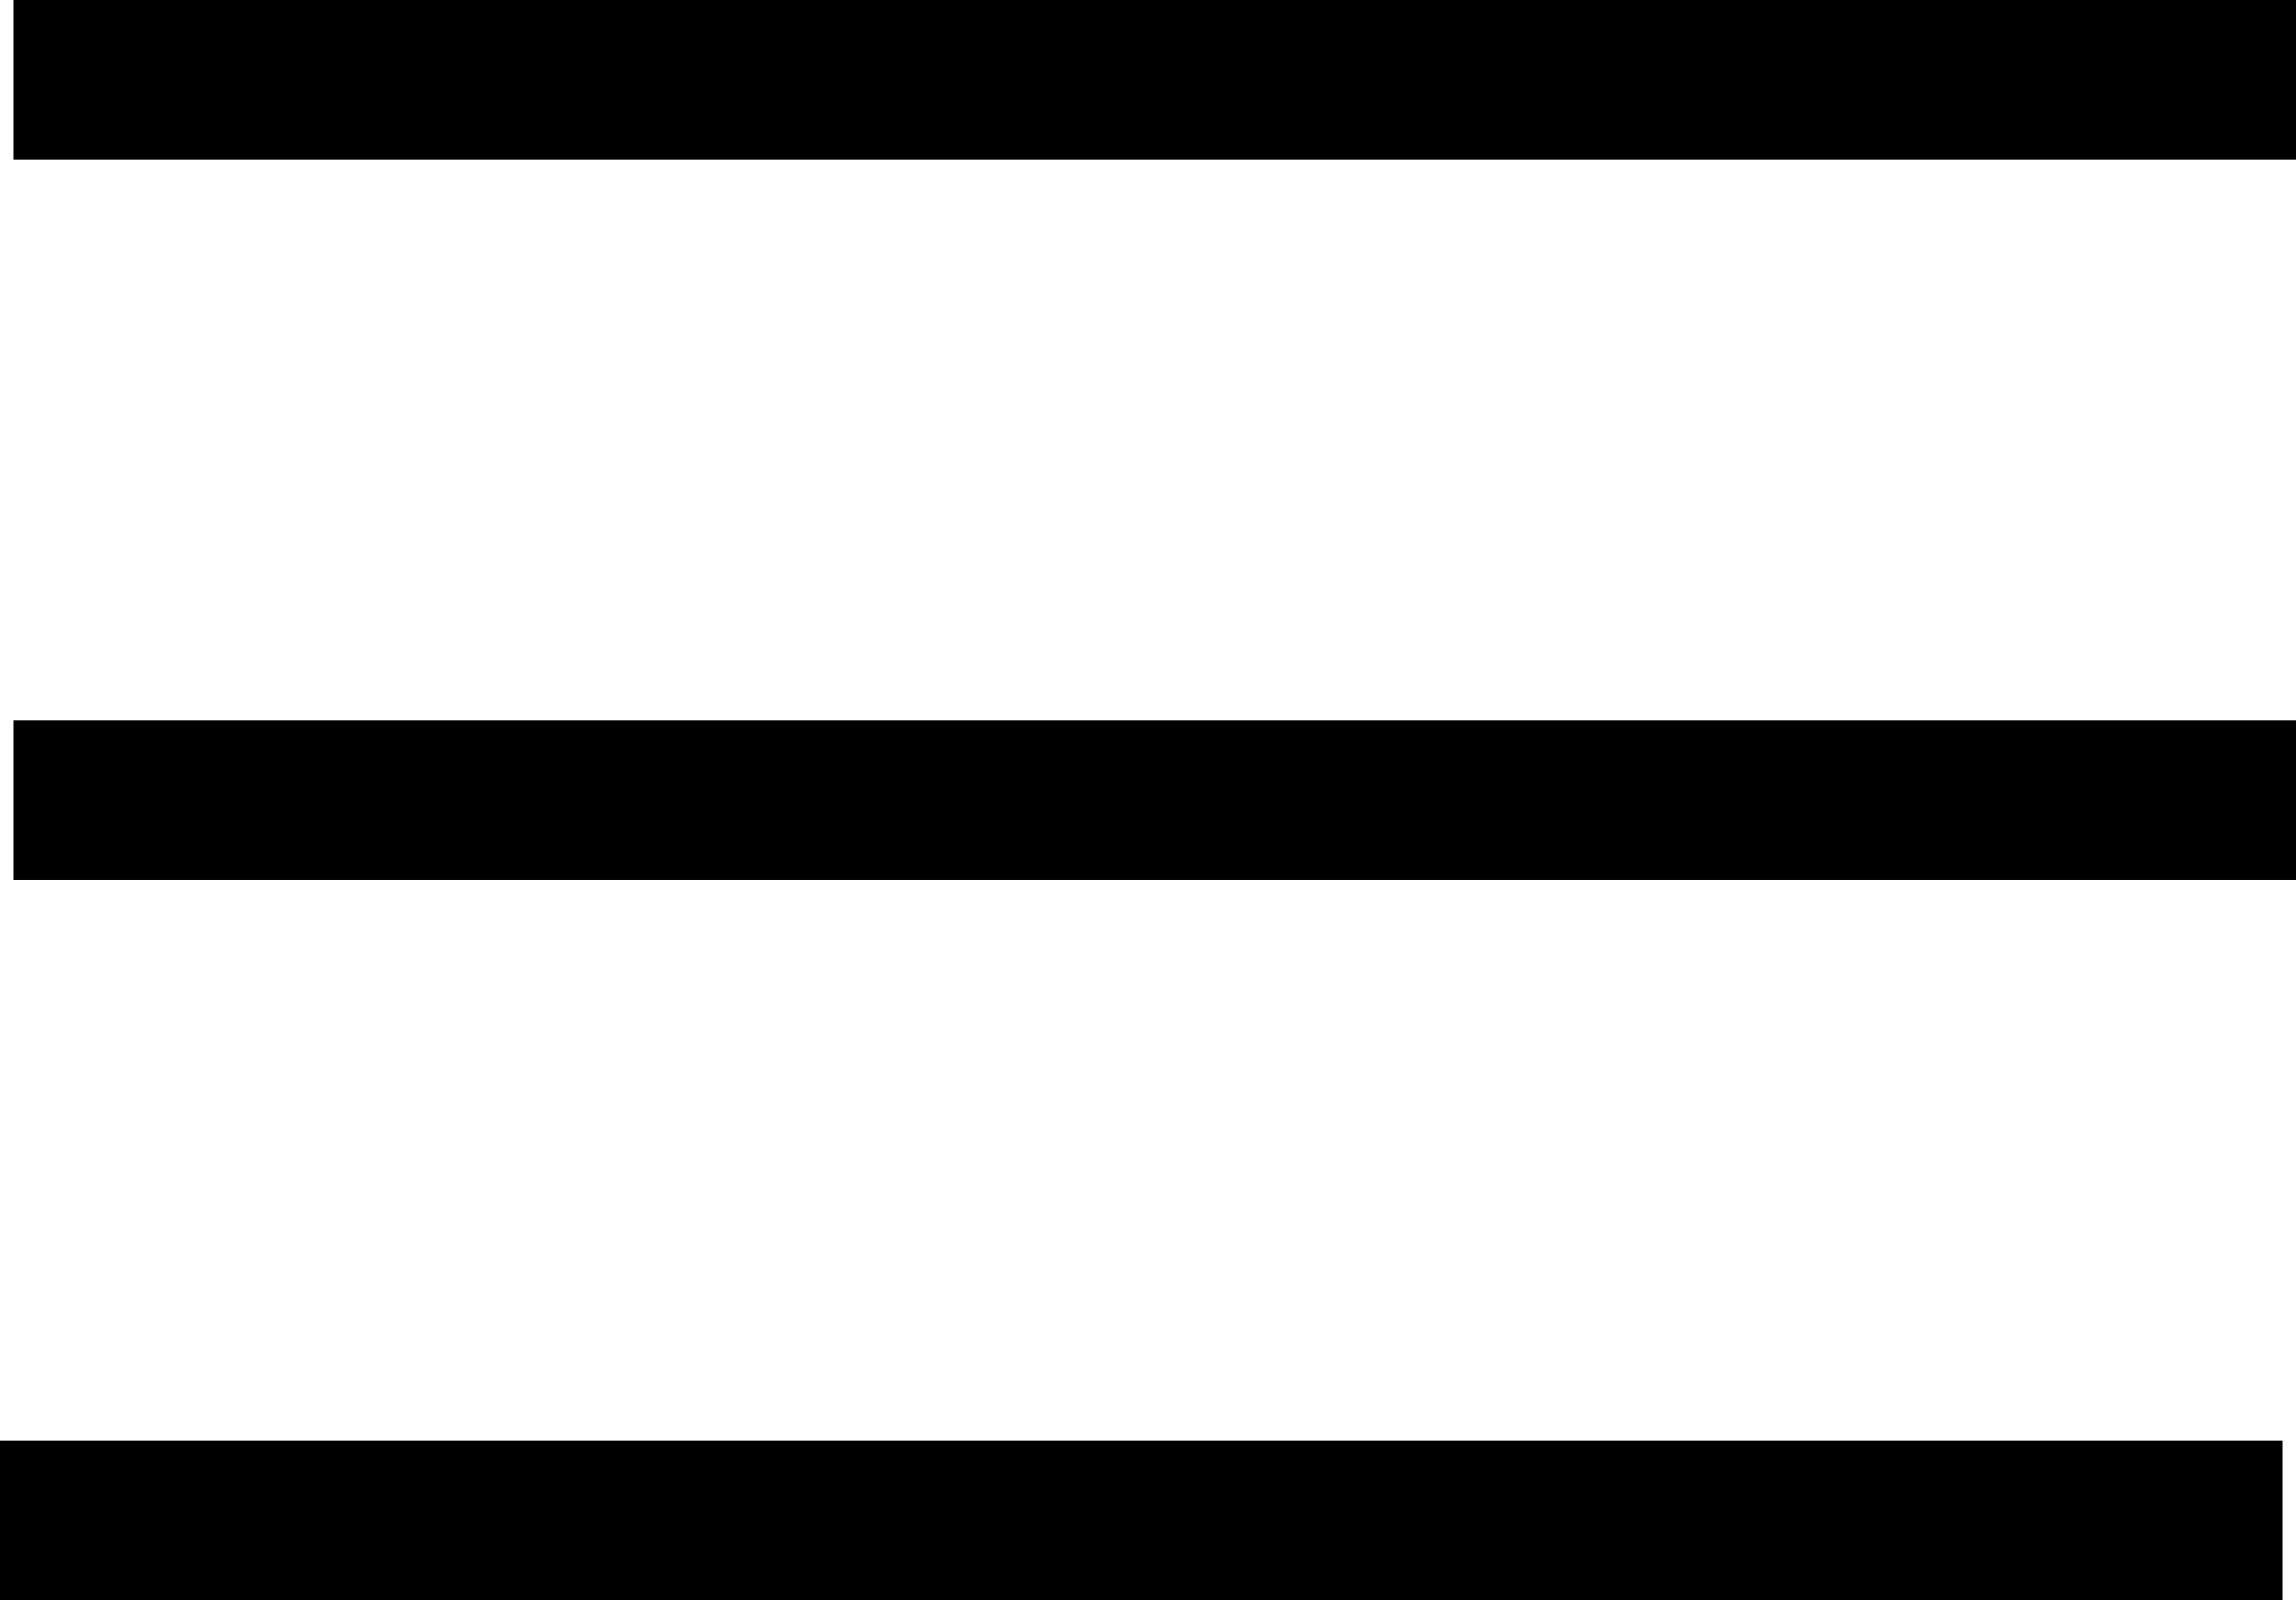 <?xml version="1.0" encoding="UTF-8"?> <svg xmlns="http://www.w3.org/2000/svg" viewBox="0 0 86.38 60.2"><g id="Слой_2" data-name="Слой 2"><g id="Слой_1-2" data-name="Слой 1"><rect x="0.5" width="85.88" height="6"></rect><rect x="0.5" y="27.1" width="85.88" height="6"></rect><rect y="54.2" width="85.88" height="6"></rect></g></g></svg> 